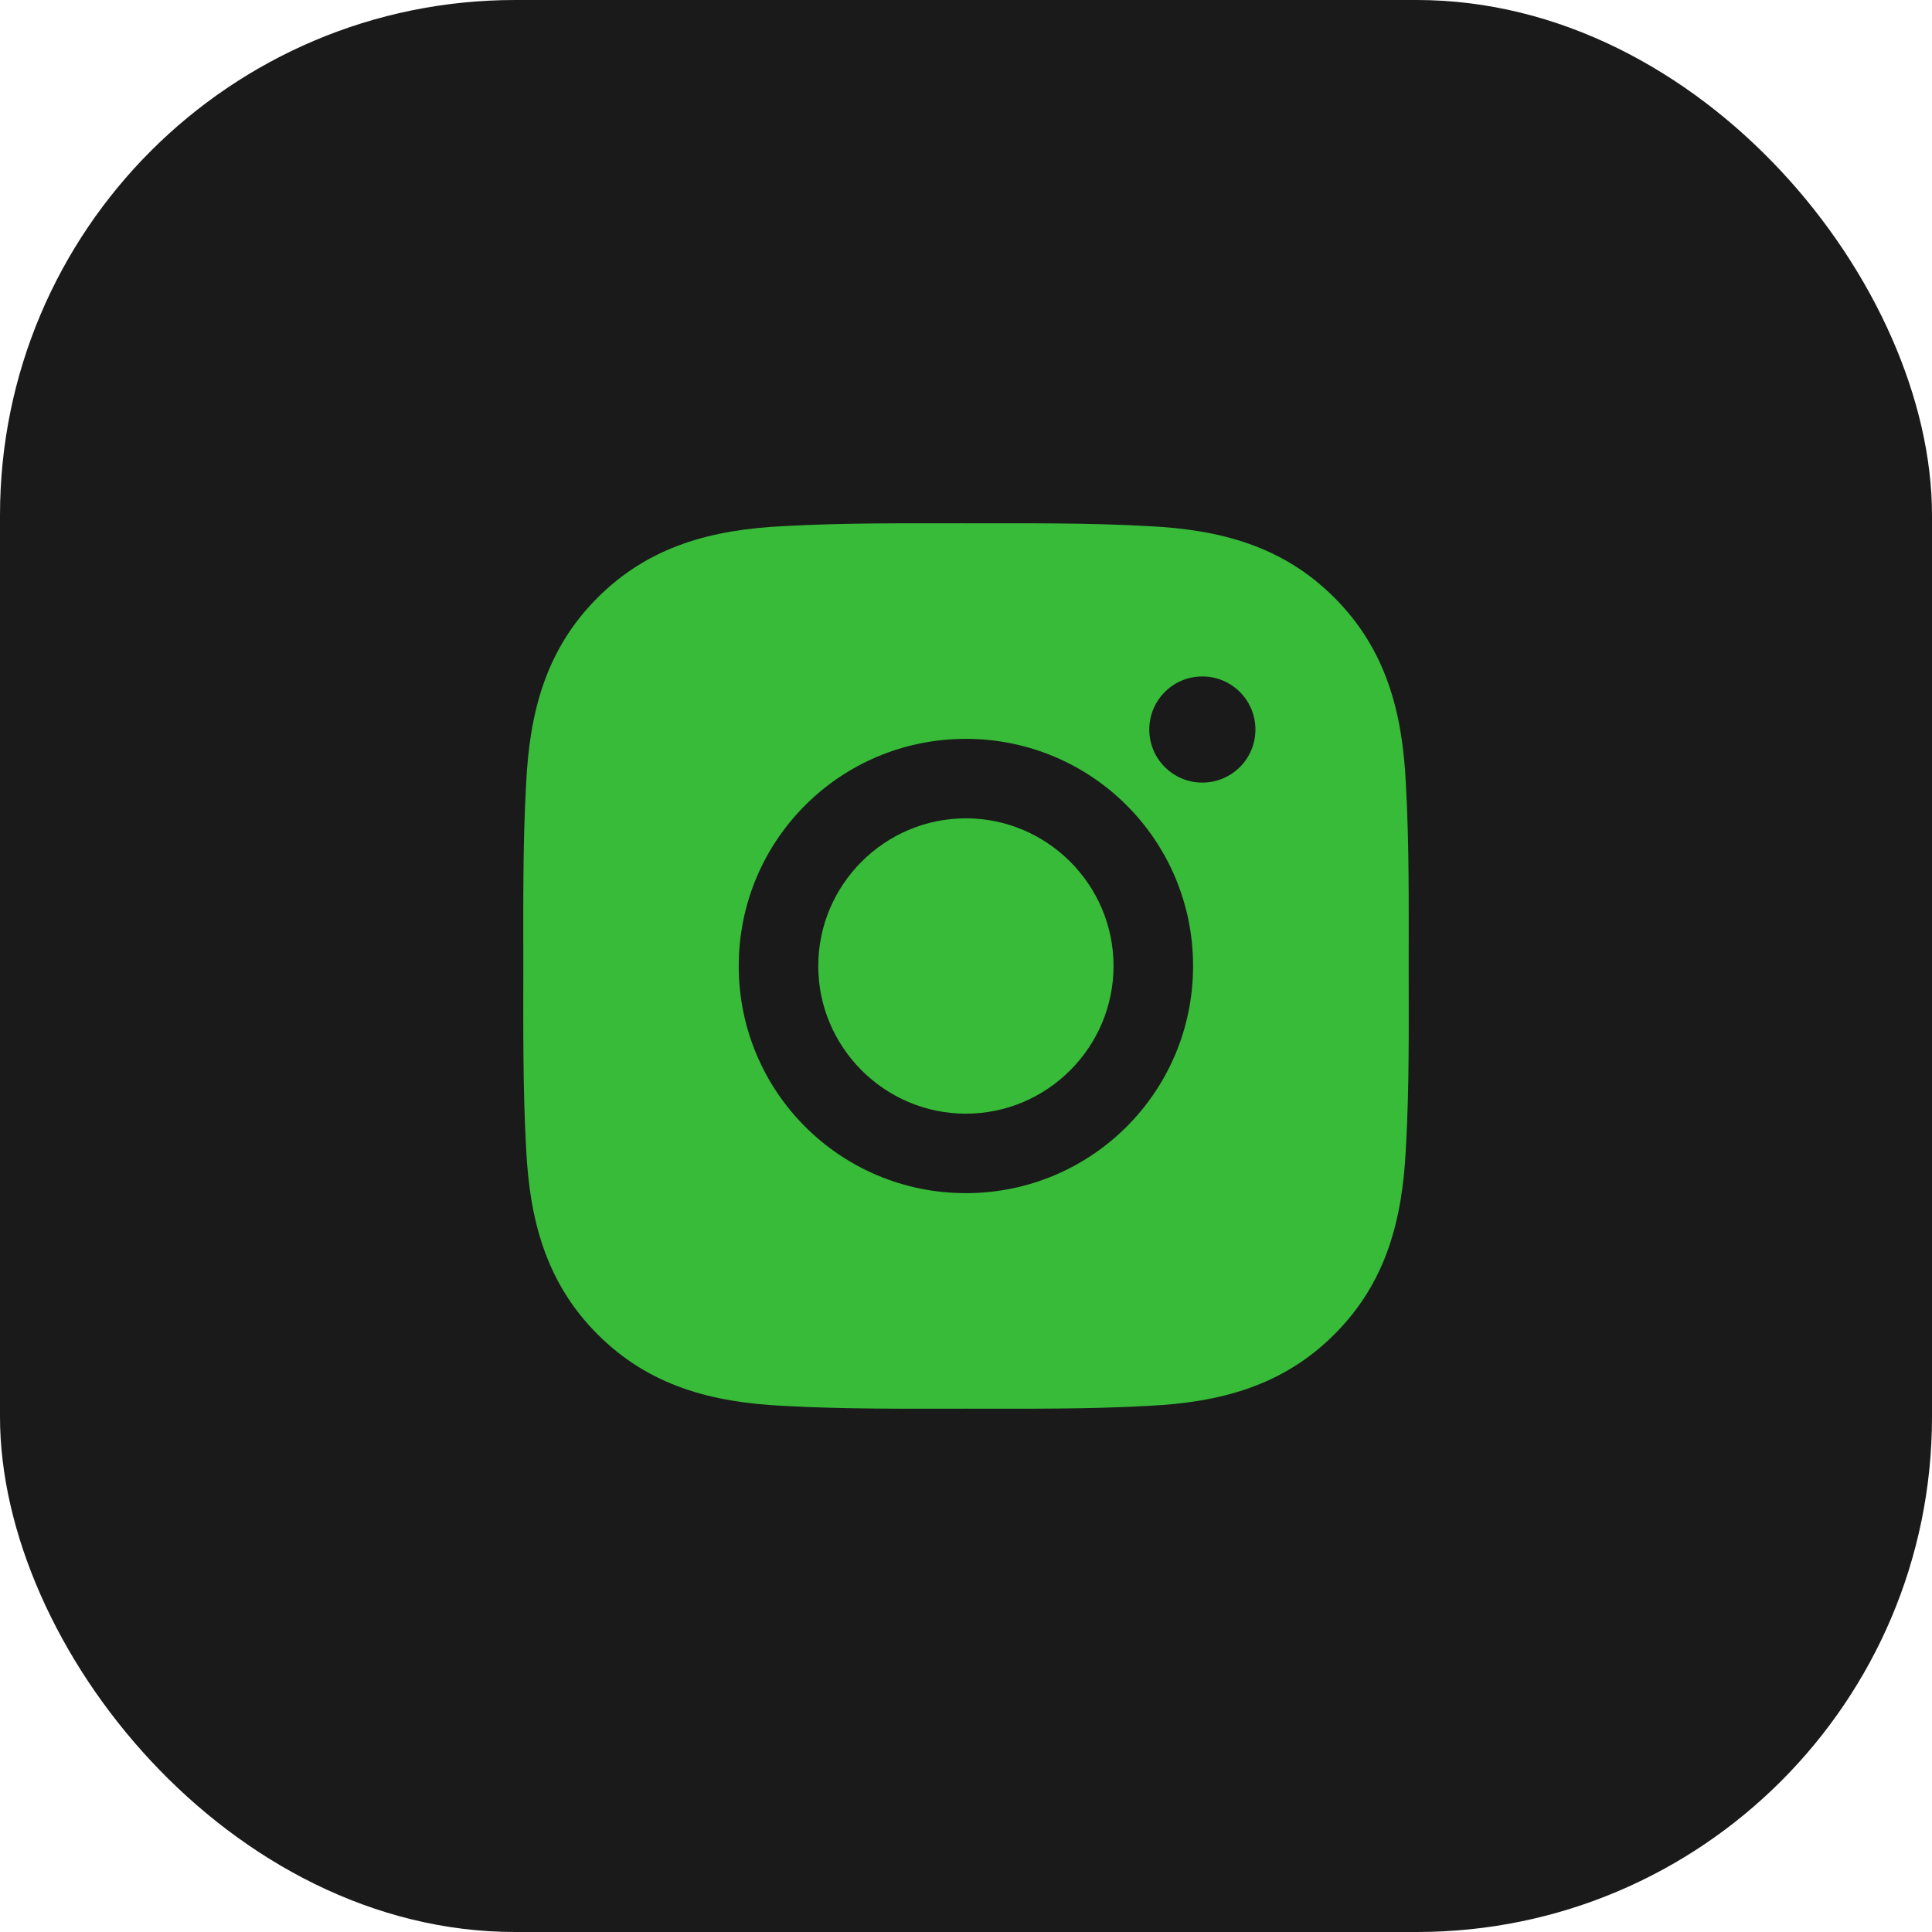 <?xml version="1.0" encoding="UTF-8"?> <svg xmlns="http://www.w3.org/2000/svg" width="30" height="30" viewBox="0 0 30 30" fill="none"> <rect width="30" height="30" rx="8" fill="#1A1A1A"></rect> <path d="M14.998 12.707C13.736 12.707 12.706 13.738 12.706 15C12.706 16.262 13.736 17.293 14.998 17.293C16.261 17.293 17.291 16.262 17.291 15C17.291 13.738 16.261 12.707 14.998 12.707ZM21.874 15C21.874 14.051 21.883 13.11 21.83 12.162C21.776 11.061 21.525 10.085 20.72 9.28C19.914 8.473 18.939 8.224 17.838 8.17C16.888 8.117 15.948 8.126 15 8.126C14.051 8.126 13.11 8.117 12.162 8.17C11.061 8.224 10.085 8.475 9.28 9.28C8.473 10.086 8.224 11.061 8.17 12.162C8.117 13.111 8.126 14.052 8.126 15C8.126 15.948 8.117 16.89 8.17 17.838C8.224 18.939 8.475 19.916 9.28 20.72C10.086 21.527 11.061 21.776 12.162 21.83C13.111 21.883 14.052 21.874 15 21.874C15.949 21.874 16.89 21.883 17.838 21.83C18.939 21.776 19.916 21.525 20.72 20.72C21.527 19.914 21.776 18.939 21.83 17.838C21.885 16.89 21.874 15.949 21.874 15ZM14.998 18.527C13.046 18.527 11.471 16.952 11.471 15C11.471 13.048 13.046 11.473 14.998 11.473C16.95 11.473 18.526 13.048 18.526 15C18.526 16.952 16.95 18.527 14.998 18.527ZM18.67 12.152C18.215 12.152 17.846 11.784 17.846 11.328C17.846 10.872 18.215 10.504 18.67 10.504C19.126 10.504 19.494 10.872 19.494 11.328C19.494 11.436 19.473 11.543 19.432 11.643C19.39 11.743 19.33 11.834 19.253 11.911C19.177 11.987 19.086 12.048 18.986 12.089C18.886 12.131 18.779 12.152 18.67 12.152Z" fill="#37BB39"></path> </svg> 